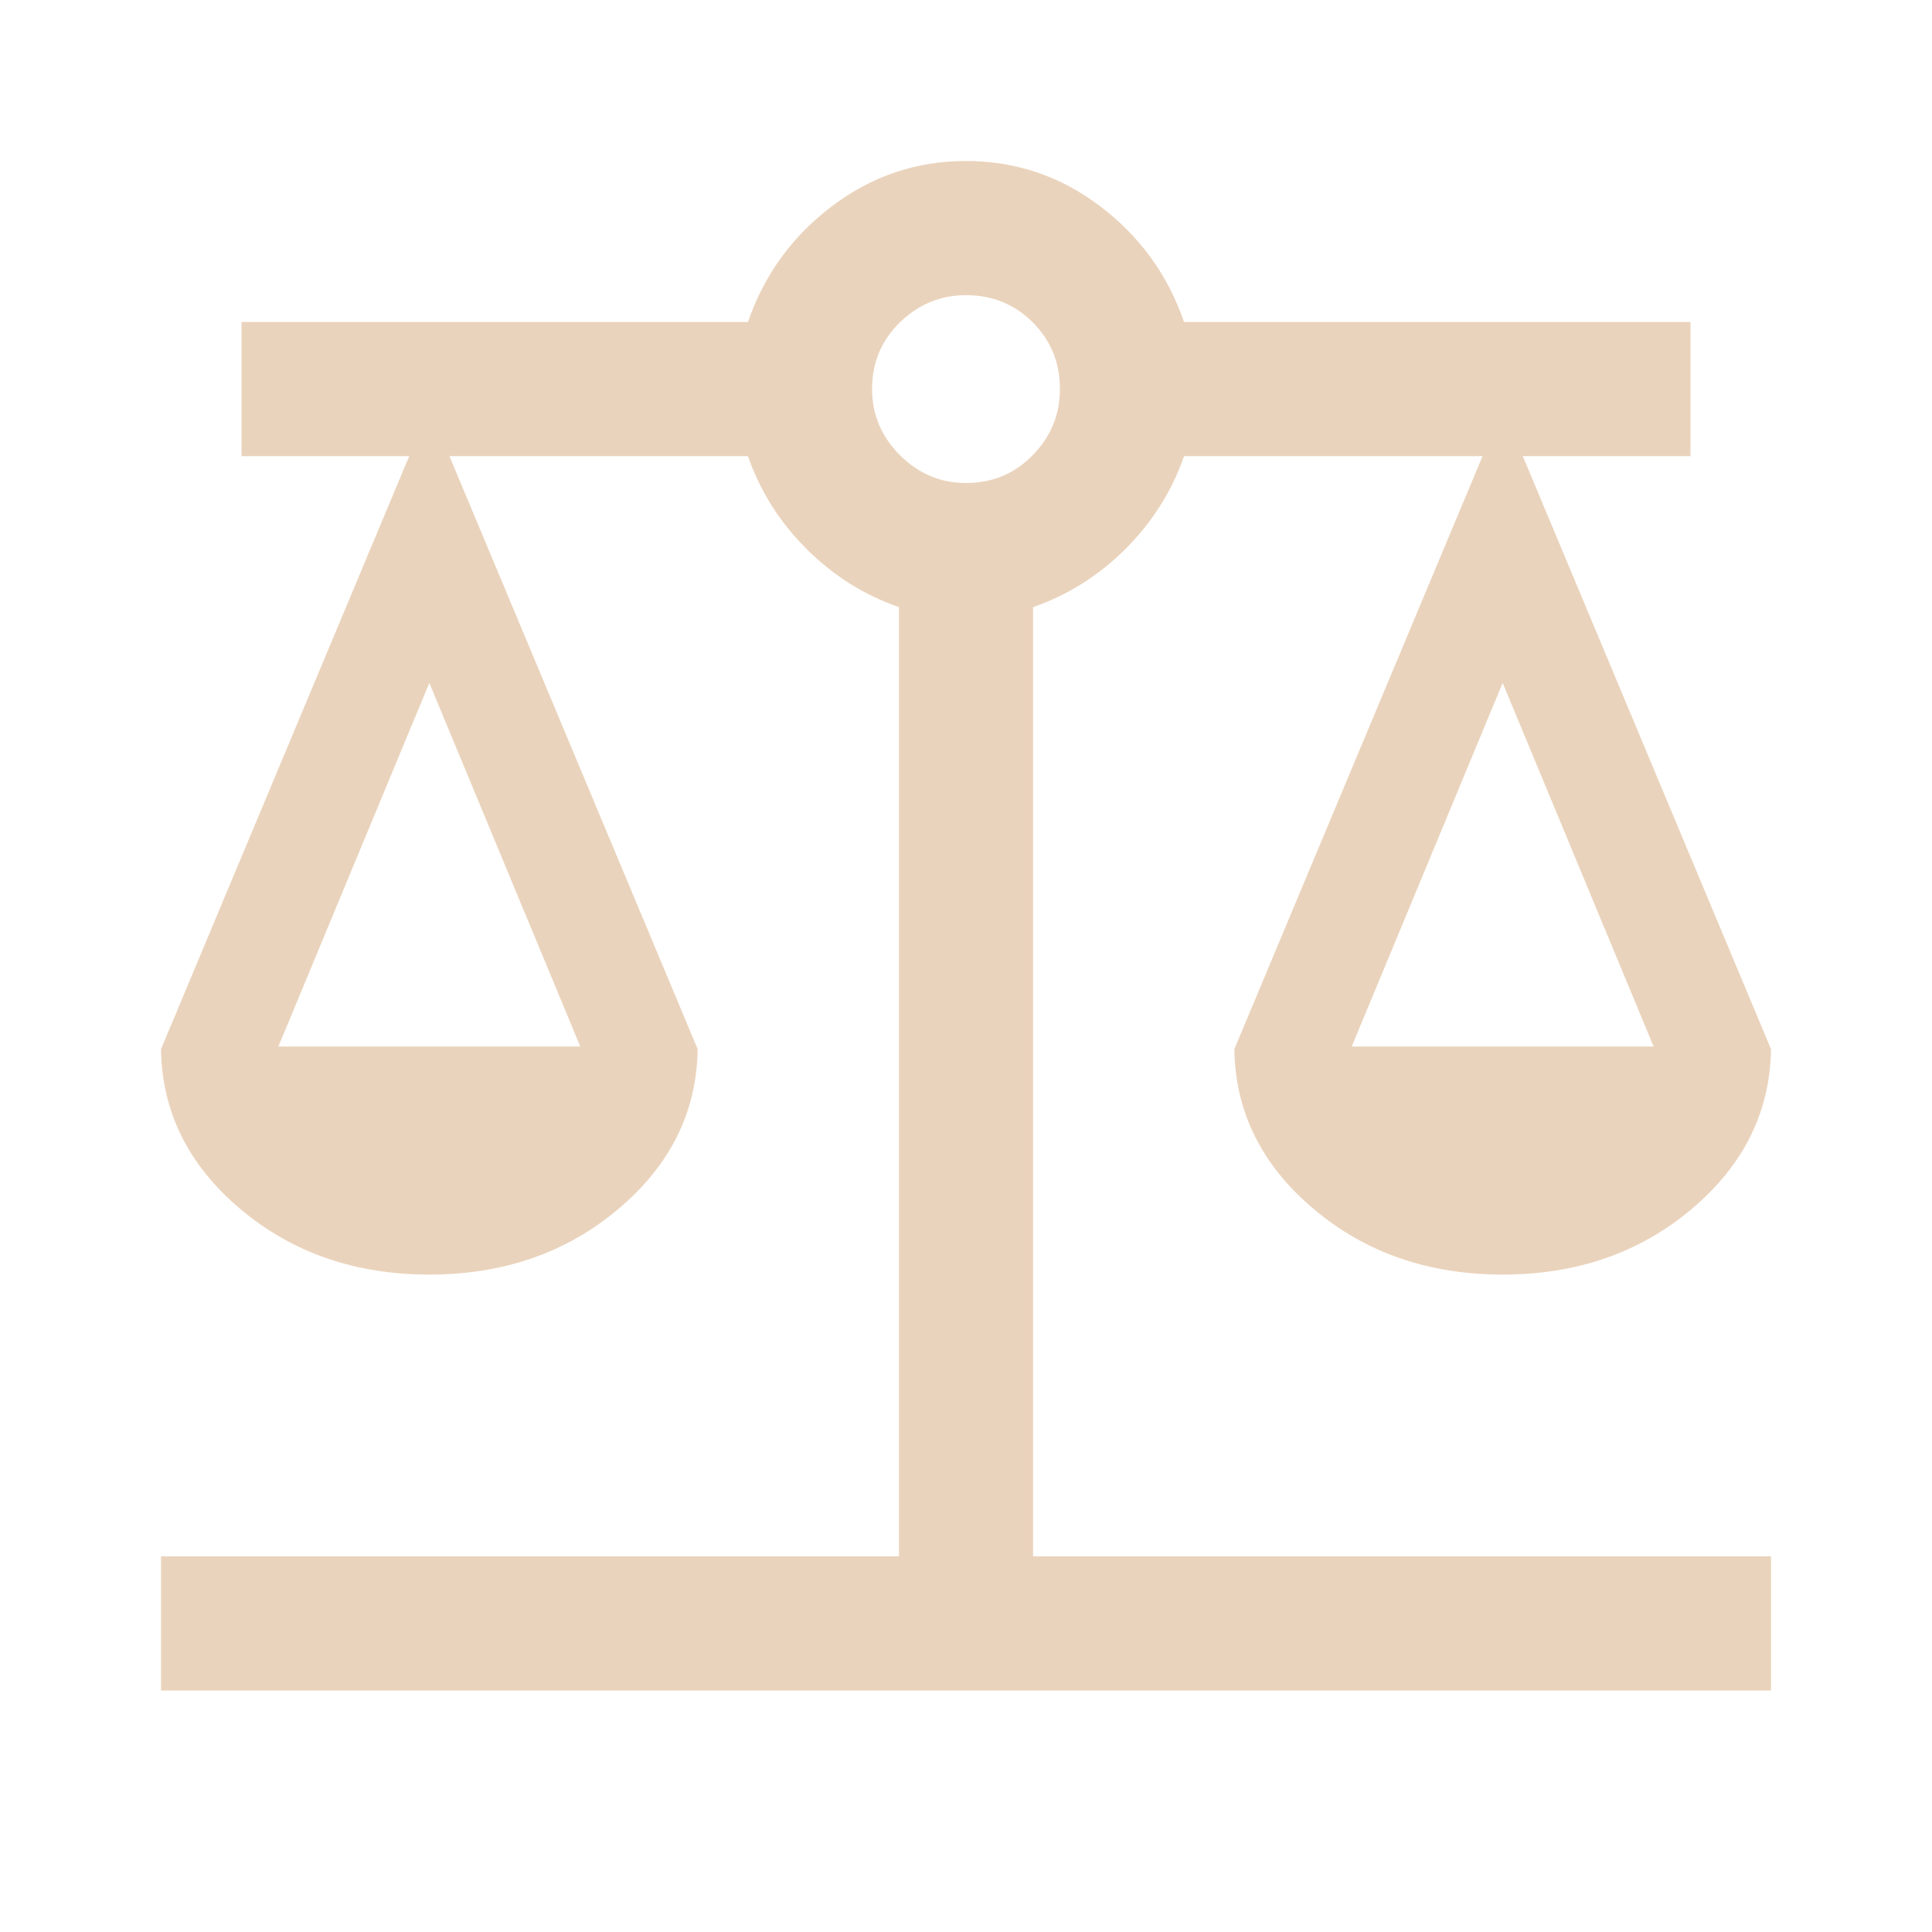 <svg xmlns="http://www.w3.org/2000/svg" height="40px" viewBox="0 -960 960 960" width="40px" fill="#ead3bc"><path d="M80-120v-66.67h366.67v-471.66q-26-9-46-29t-29-46H223.33l123.34 294.66Q346-392 307.33-359.33q-38.66 32.66-94 32.66-55.33 0-94-32.66Q80.67-392 80-438.67l123.33-294.66H120V-800h251.67q12-35 41.66-57.5Q443-880 480-880t66.67 22.5q29.66 22.5 41.66 57.5H840v66.67h-83.33L880-438.67q-.67 46.67-39.33 79.34-38.67 32.66-94 32.66-55.34 0-94-32.66Q614-392 613.33-438.67l123.34-294.66H588.33q-9 26-29 46t-46 29v471.66H880V-120H80Zm591.67-320h150l-75-180.67-75 180.67Zm-533.34 0h150l-75-180.67-75 180.67ZM480-720q19.67 0 33.17-13.83 13.5-13.84 13.5-32.84 0-19.66-13.5-33.16-13.5-13.5-33.17-13.5-19 0-32.83 13.5-13.84 13.5-13.84 33.16 0 19 13.84 32.84Q461-720 480-720Z"/></svg>